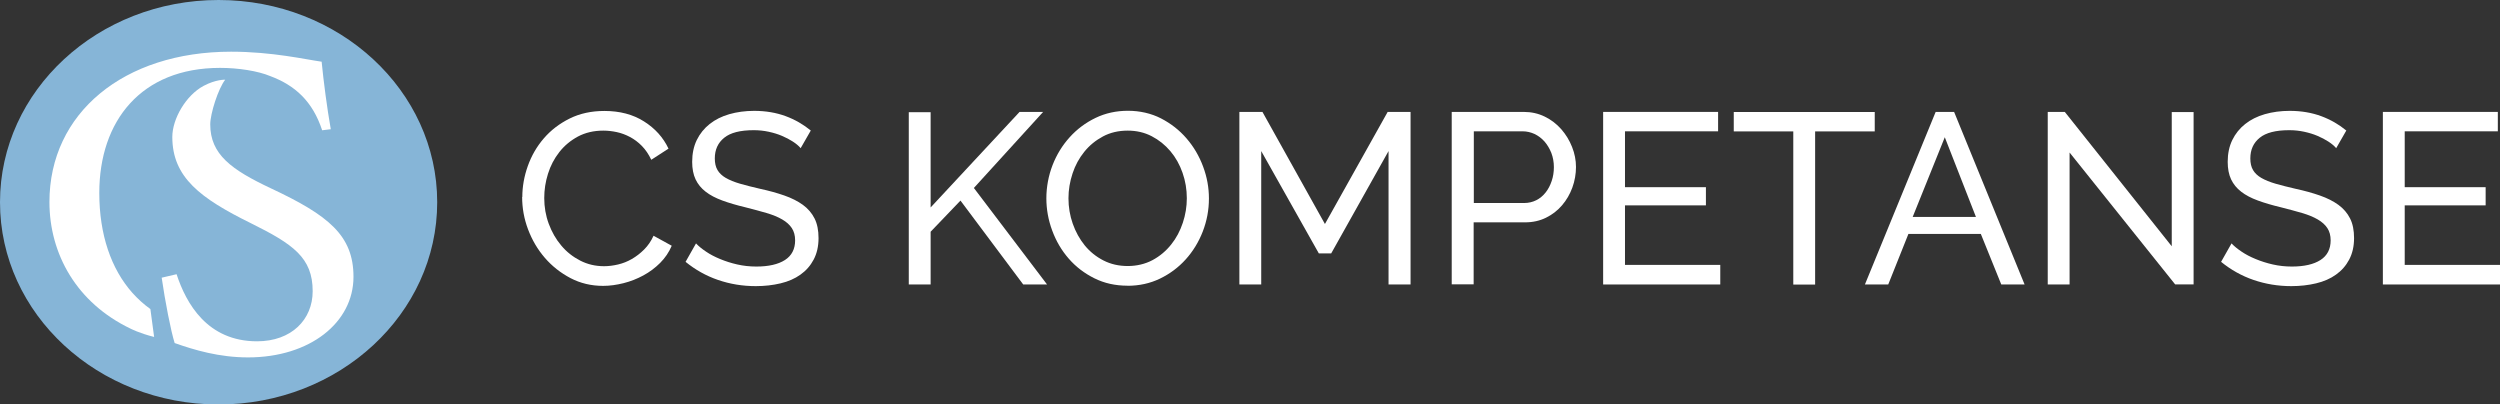 <?xml version="1.0" encoding="UTF-8"?>
<svg id="Layer_2" data-name="Layer 2" xmlns="http://www.w3.org/2000/svg" viewBox="0 0 287.28 46.48">
  <rect x="0" y="0" width="287.28" height="46.48" fill="#333333" stroke="none"/>
  <defs>
    <style>
      .cls-1 {
        fill: #86b5d7;
      }

      .cls-2 {
        fill: #fff;
      }
    </style>
  </defs>
  <g id="Layer_1-2" data-name="Layer 1">
    <g>
      <g>
        <ellipse class="cls-1" cx="25.12" cy="23.24" rx="25.12" ry="23.24"/>
        <g>
          <path class="cls-2" d="M17.29,35.52c-.76-.54-1.45-1.17-2.08-1.87-2.45-2.76-3.8-6.7-3.8-11.48,0-8.26,4.79-14.37,13.88-14.37,2.09,0,4.35.35,5.78.95,2.81,1.05,4.85,2.87,5.95,6.22l.99-.12c-.44-2.5-.83-5.51-1.05-7.76-1.82-.25-5.67-1.15-10.41-1.15-12.34,0-20.87,7.06-20.87,17.27,0,5.98,3.13,11.59,9.31,14.55,0,0,1.01.53,2.72.96l-.43-3.21Z"/>
          <path class="cls-2" d="M25.88,9.16c-.8,1.01-1.72,3.9-1.72,5.13,0,3.45,2.42,5.21,6.99,7.36,6.61,3.1,9.47,5.41,9.47,10.16,0,5.26-5.01,9.26-12.12,9.26-3.3,0-6.17-.85-8.43-1.65-.44-1.4-1.1-4.81-1.49-7.51l1.71-.4c1.1,3.35,3.52,7.71,9.25,7.71,3.96,0,6.39-2.5,6.39-5.76,0-3.86-2.26-5.41-7.1-7.81-5.78-2.85-9.03-5.26-9.03-9.91,0-2.08,1.56-4.78,3.59-5.87,1.43-.76,2.47-.71,2.47-.71Z"/>
        </g>
      </g>
      <g>
        <path class="cls-2" d="M60.02,22.64c0-1.19.21-2.38.63-3.56.42-1.18,1.03-2.24,1.84-3.18.81-.94,1.8-1.7,2.97-2.28s2.5-.87,3.99-.87c1.77,0,3.29.4,4.55,1.2,1.27.8,2.21,1.84,2.82,3.13l-1.98,1.28c-.3-.63-.66-1.16-1.08-1.59-.42-.43-.88-.77-1.37-1.03s-1-.45-1.52-.56-1.03-.17-1.54-.17c-1.1,0-2.07.23-2.92.68-.85.46-1.56,1.05-2.14,1.79-.58.74-1.01,1.56-1.3,2.49-.29.92-.43,1.85-.43,2.78,0,1.04.17,2.03.52,2.97s.82,1.77,1.44,2.5c.61.73,1.34,1.3,2.18,1.73.84.43,1.75.64,2.74.64.52,0,1.06-.07,1.61-.2.55-.13,1.08-.34,1.58-.63.5-.29.97-.65,1.41-1.09s.8-.96,1.08-1.58l2.09,1.15c-.32.75-.76,1.4-1.33,1.97-.57.57-1.21,1.05-1.93,1.44-.72.39-1.48.69-2.28.89s-1.58.31-2.35.31c-1.36,0-2.61-.3-3.74-.89-1.14-.6-2.12-1.37-2.95-2.33-.83-.96-1.47-2.05-1.93-3.27-.46-1.22-.68-2.46-.68-3.73Z"/>
        <path class="cls-2" d="M92,17.02c-.22-.26-.52-.51-.89-.75-.37-.24-.79-.46-1.26-.66-.47-.2-.97-.35-1.52-.47-.55-.12-1.12-.18-1.72-.18-1.55,0-2.68.29-3.39.87-.72.58-1.08,1.37-1.08,2.37,0,.54.1.99.31,1.34.2.35.53.66.96.91.44.25.98.47,1.63.66.65.19,1.42.38,2.32.59,1.02.22,1.95.48,2.78.77.83.29,1.54.65,2.12,1.07.59.43,1.03.95,1.34,1.56.31.61.46,1.37.46,2.26,0,.95-.19,1.77-.56,2.47-.37.7-.88,1.28-1.52,1.73-.64.46-1.4.79-2.28,1-.88.21-1.83.32-2.85.32-1.53,0-2.97-.24-4.34-.71-1.37-.47-2.61-1.17-3.73-2.08l1.2-2.12c.3.32.68.63,1.16.95.47.32,1.01.6,1.62.85.6.25,1.26.46,1.96.62s1.43.24,2.19.24c1.41,0,2.51-.25,3.29-.75.78-.5,1.17-1.26,1.17-2.26,0-.56-.13-1.03-.38-1.41-.25-.38-.62-.71-1.1-.99-.48-.28-1.08-.53-1.8-.74s-1.53-.43-2.44-.66c-1.01-.24-1.89-.5-2.65-.78-.76-.28-1.4-.61-1.91-1.01-.51-.39-.9-.87-1.16-1.42s-.39-1.23-.39-2.01c0-.95.18-1.79.53-2.51s.85-1.34,1.48-1.84c.63-.5,1.39-.88,2.26-1.13.88-.25,1.83-.38,2.85-.38,1.34,0,2.55.21,3.63.61s2.04.96,2.88,1.65l-1.17,2.04Z"/>
        <path class="cls-2" d="M104.43,32.69V12.89h2.51v10.95l10.22-10.98h2.71l-7.96,8.74,8.41,11.09h-2.74l-7.21-9.64-3.43,3.58v6.06h-2.51Z"/>
        <path class="cls-2" d="M129.57,32.83c-1.4,0-2.67-.28-3.81-.85-1.15-.57-2.13-1.32-2.95-2.26-.82-.94-1.45-2.01-1.9-3.23-.45-1.21-.67-2.45-.67-3.71s.24-2.59.71-3.8c.47-1.21,1.13-2.28,1.97-3.21.84-.93,1.83-1.67,2.97-2.22,1.14-.55,2.39-.82,3.73-.82s2.66.29,3.8.88,2.11,1.35,2.93,2.3,1.45,2.02,1.9,3.23c.45,1.2.67,2.43.67,3.67,0,1.32-.24,2.59-.71,3.8-.47,1.21-1.13,2.28-1.96,3.2-.83.92-1.82,1.66-2.96,2.21-1.14.55-2.39.82-3.73.82ZM122.78,22.78c0,1.01.16,1.98.49,2.92.33.94.79,1.77,1.38,2.5.6.73,1.31,1.3,2.15,1.73s1.77.64,2.79.64,2.01-.23,2.85-.68,1.55-1.05,2.14-1.79c.59-.73,1.03-1.57,1.34-2.5.31-.93.46-1.87.46-2.82,0-1-.16-1.98-.49-2.92-.33-.94-.79-1.77-1.4-2.49-.61-.72-1.32-1.29-2.15-1.72-.83-.43-1.75-.64-2.75-.64-1.06,0-2.01.22-2.85.67-.84.45-1.55,1.03-2.14,1.76-.59.73-1.04,1.55-1.35,2.49s-.47,1.88-.47,2.85Z"/>
        <path class="cls-2" d="M159.56,32.69v-15.33l-6.59,11.76h-1.42l-6.62-11.76v15.33h-2.51V12.86h2.65l7.18,12.88,7.21-12.88h2.63v19.83h-2.51Z"/>
        <path class="cls-2" d="M166.82,32.69V12.86h8.27c.88,0,1.68.18,2.42.54.74.36,1.37.85,1.9,1.45.53.61.94,1.28,1.24,2.04.3.75.45,1.52.45,2.3s-.14,1.61-.42,2.37c-.28.76-.67,1.44-1.19,2.04-.51.6-1.13,1.07-1.84,1.42s-1.51.53-2.39.53h-5.92v7.12h-2.51ZM169.34,23.33h5.78c.52,0,.99-.11,1.41-.32.42-.21.78-.51,1.08-.89s.53-.82.7-1.33c.17-.5.25-1.03.25-1.59s-.1-1.12-.29-1.62c-.2-.5-.46-.94-.78-1.31-.33-.37-.71-.66-1.14-.87-.44-.2-.9-.31-1.38-.31h-5.61v8.24Z"/>
        <path class="cls-2" d="M197.68,30.46v2.23h-13.46V12.86h13.21v2.23h-10.7v6.42h9.3v2.09h-9.3v6.84h10.95Z"/>
        <path class="cls-2" d="M215.42,15.1h-6.84v17.6h-2.51V15.1h-6.84v-2.23h16.2v2.23Z"/>
        <path class="cls-2" d="M222.43,12.86h2.12l8.1,19.83h-2.68l-2.35-5.81h-8.32l-2.32,5.81h-2.68l8.13-19.83ZM227.06,24.93l-3.58-9.16-3.69,9.16h7.26Z"/>
        <path class="cls-2" d="M237.82,17.55v15.14h-2.51V12.86h1.96l12.29,15.44v-15.42h2.51v19.8h-2.12l-12.12-15.14Z"/>
        <path class="cls-2" d="M268.45,17.02c-.22-.26-.52-.51-.89-.75-.37-.24-.79-.46-1.26-.66-.47-.2-.97-.35-1.52-.47-.55-.12-1.12-.18-1.72-.18-1.55,0-2.68.29-3.39.87-.72.58-1.08,1.37-1.08,2.37,0,.54.1.99.31,1.34.2.35.53.66.96.91.44.25.98.47,1.63.66.65.19,1.42.38,2.32.59,1.02.22,1.95.48,2.78.77.83.29,1.54.65,2.12,1.07.59.43,1.03.95,1.34,1.56.31.61.46,1.37.46,2.26,0,.95-.19,1.77-.56,2.47-.37.7-.88,1.28-1.52,1.73-.64.46-1.4.79-2.28,1-.88.21-1.83.32-2.85.32-1.53,0-2.97-.24-4.34-.71-1.37-.47-2.61-1.17-3.73-2.08l1.2-2.12c.3.32.68.63,1.16.95.47.32,1.01.6,1.62.85.6.25,1.26.46,1.96.62s1.43.24,2.19.24c1.41,0,2.51-.25,3.29-.75.78-.5,1.17-1.26,1.17-2.26,0-.56-.13-1.03-.38-1.41-.25-.38-.62-.71-1.1-.99-.48-.28-1.08-.53-1.8-.74s-1.53-.43-2.44-.66c-1.01-.24-1.89-.5-2.65-.78-.76-.28-1.4-.61-1.91-1.01-.51-.39-.9-.87-1.16-1.42s-.39-1.23-.39-2.01c0-.95.18-1.79.53-2.51s.85-1.34,1.48-1.84c.63-.5,1.39-.88,2.26-1.13.88-.25,1.83-.38,2.85-.38,1.34,0,2.55.21,3.63.61s2.04.96,2.88,1.65l-1.17,2.04Z"/>
        <path class="cls-2" d="M287.28,30.46v2.23h-13.46V12.86h13.21v2.23h-10.7v6.42h9.3v2.09h-9.3v6.84h10.95Z"/>
      </g>
    </g>
  </g>
</svg>